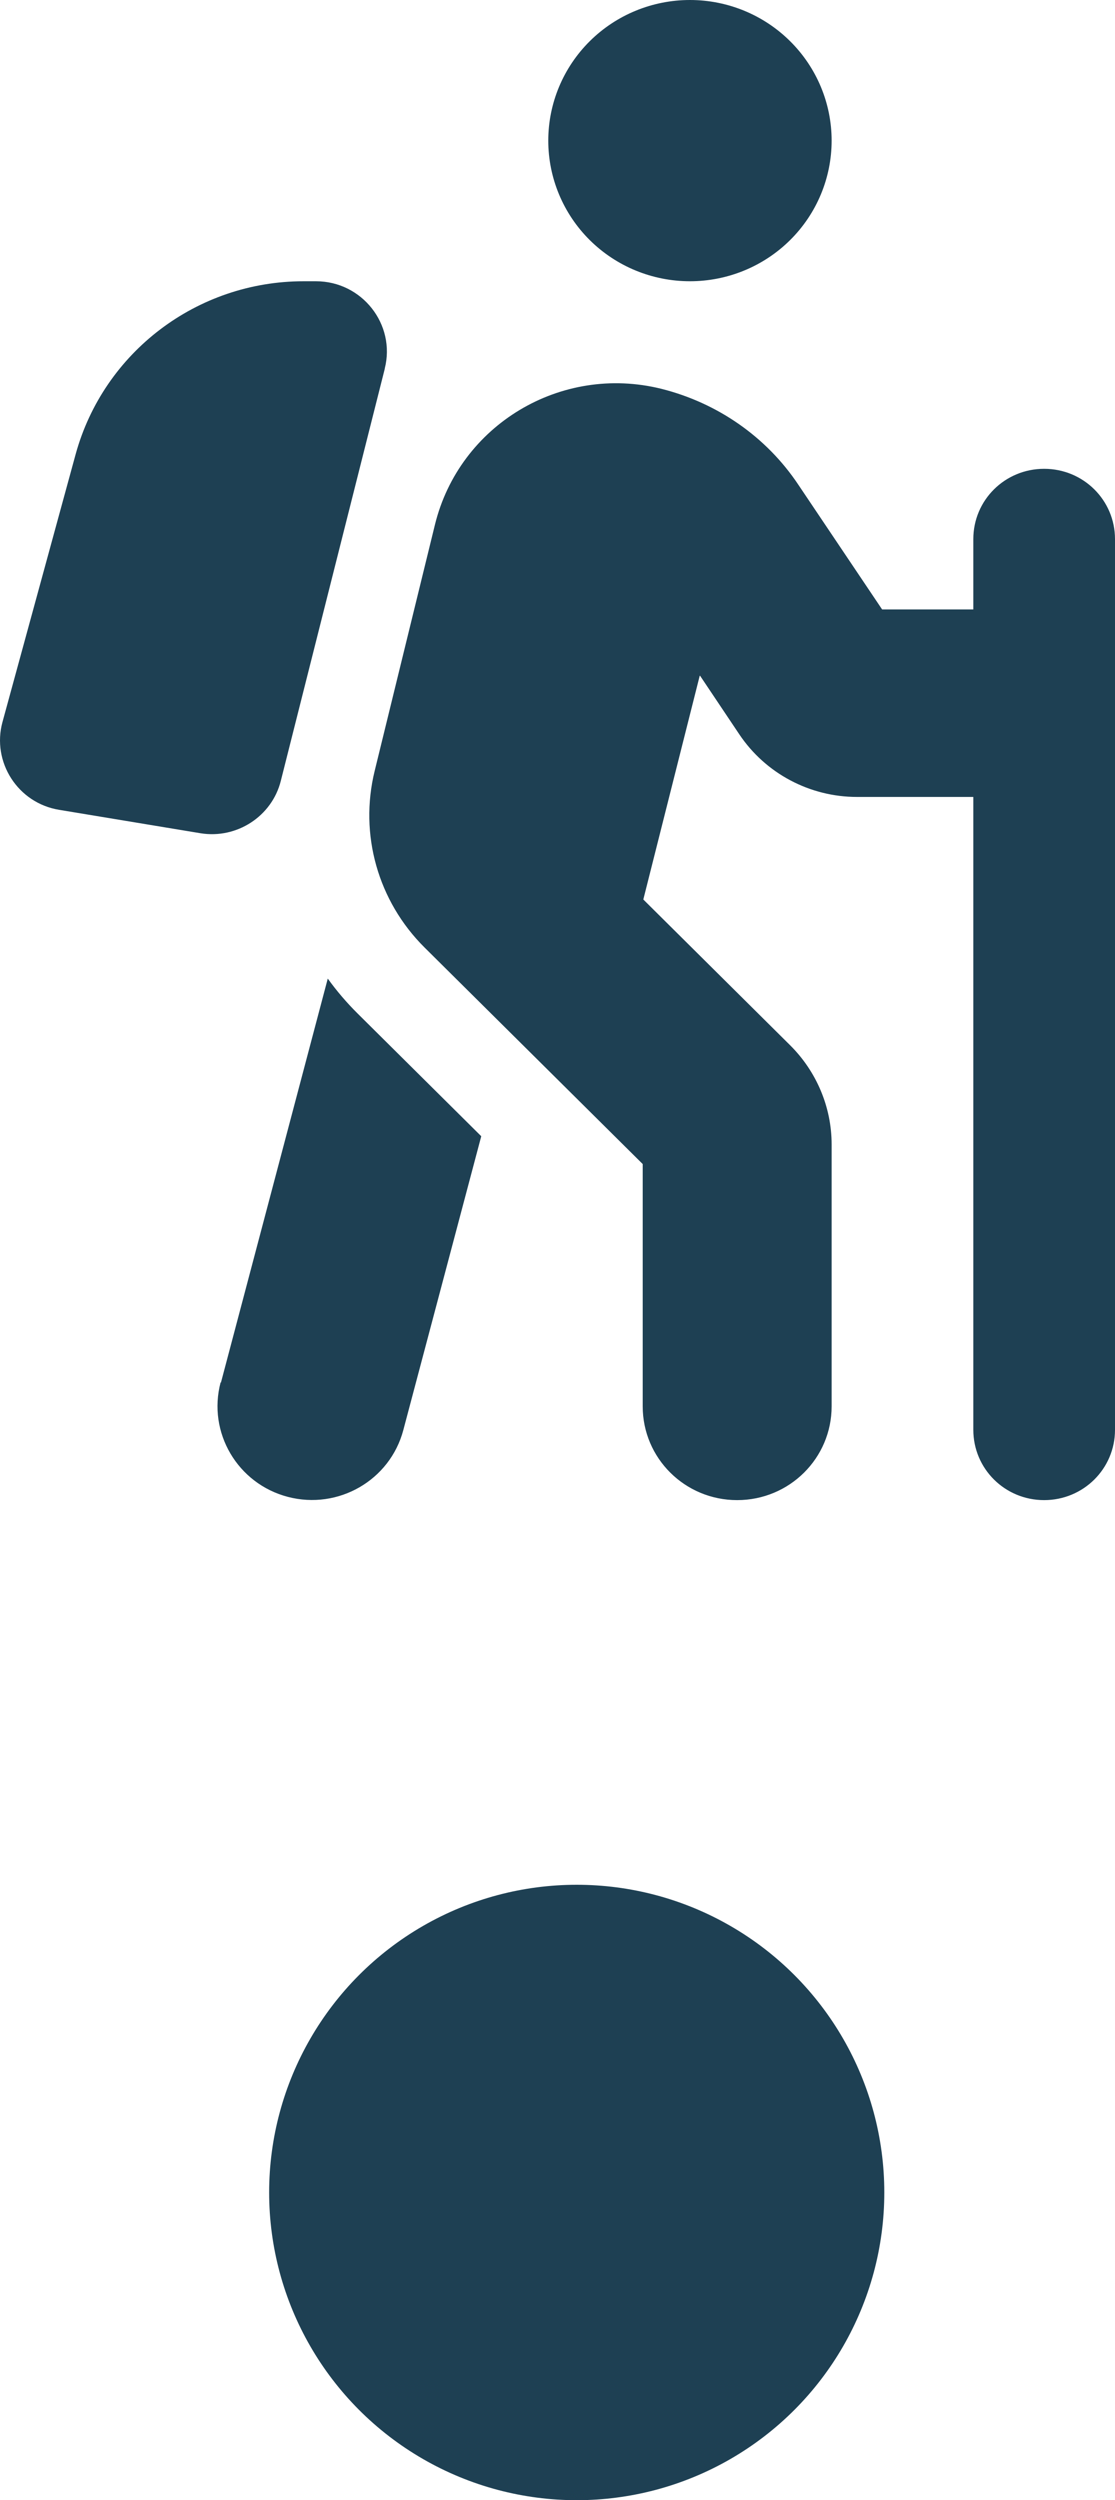 <svg width="29" height="65" viewBox="0 0 29 65" fill="none" xmlns="http://www.w3.org/2000/svg">
<path d="M14.26 3.656C14.26 2.687 14.648 1.757 15.339 1.071C16.03 0.385 16.967 0 17.945 0C18.922 0 19.859 0.385 20.55 1.071C21.242 1.757 21.63 2.687 21.63 3.656C21.63 4.626 21.242 5.556 20.55 6.242C19.859 6.927 18.922 7.312 17.945 7.312C16.967 7.312 16.03 6.927 15.339 6.242C14.648 5.556 14.26 4.626 14.26 3.656ZM18.198 17.573L16.732 23.385L20.547 27.171C21.238 27.856 21.63 28.785 21.63 29.753V36.562C21.63 37.911 20.532 39 19.173 39C17.814 39 16.716 37.911 16.716 36.562V30.263L11.043 24.634C9.83 23.43 9.339 21.694 9.745 20.041L11.312 13.642C11.949 11.045 14.59 9.461 17.2 10.108C18.659 10.474 19.933 11.357 20.762 12.599L22.943 15.844H25.315V14.016C25.315 13.002 26.136 12.188 27.157 12.188C28.178 12.188 29 13.002 29 14.016V18.266C29 18.274 29 18.281 29 18.281V18.297V37.172C29 38.185 28.178 39 27.157 39C26.136 39 25.315 38.185 25.315 37.172V20.719H22.29C21.062 20.719 19.91 20.109 19.227 19.089L18.206 17.565L18.198 17.573ZM5.746 35.946L8.525 25.441C8.755 25.761 9.016 26.066 9.3 26.348L12.517 29.54L10.49 37.179C10.145 38.482 8.801 39.259 7.488 38.916C6.176 38.573 5.393 37.24 5.738 35.938L5.746 35.946ZM10.007 9.59L7.304 20.3C7.074 21.221 6.16 21.816 5.216 21.663L1.539 21.054C0.464 20.879 -0.22 19.812 0.065 18.769L1.968 11.807C2.698 9.156 5.124 7.312 7.895 7.312H8.218C9.415 7.312 10.298 8.432 10.007 9.582V9.59Z" fill="#1E4053"/>
<circle cx="15" cy="57" r="8" fill="#1E4053"/>
</svg>
